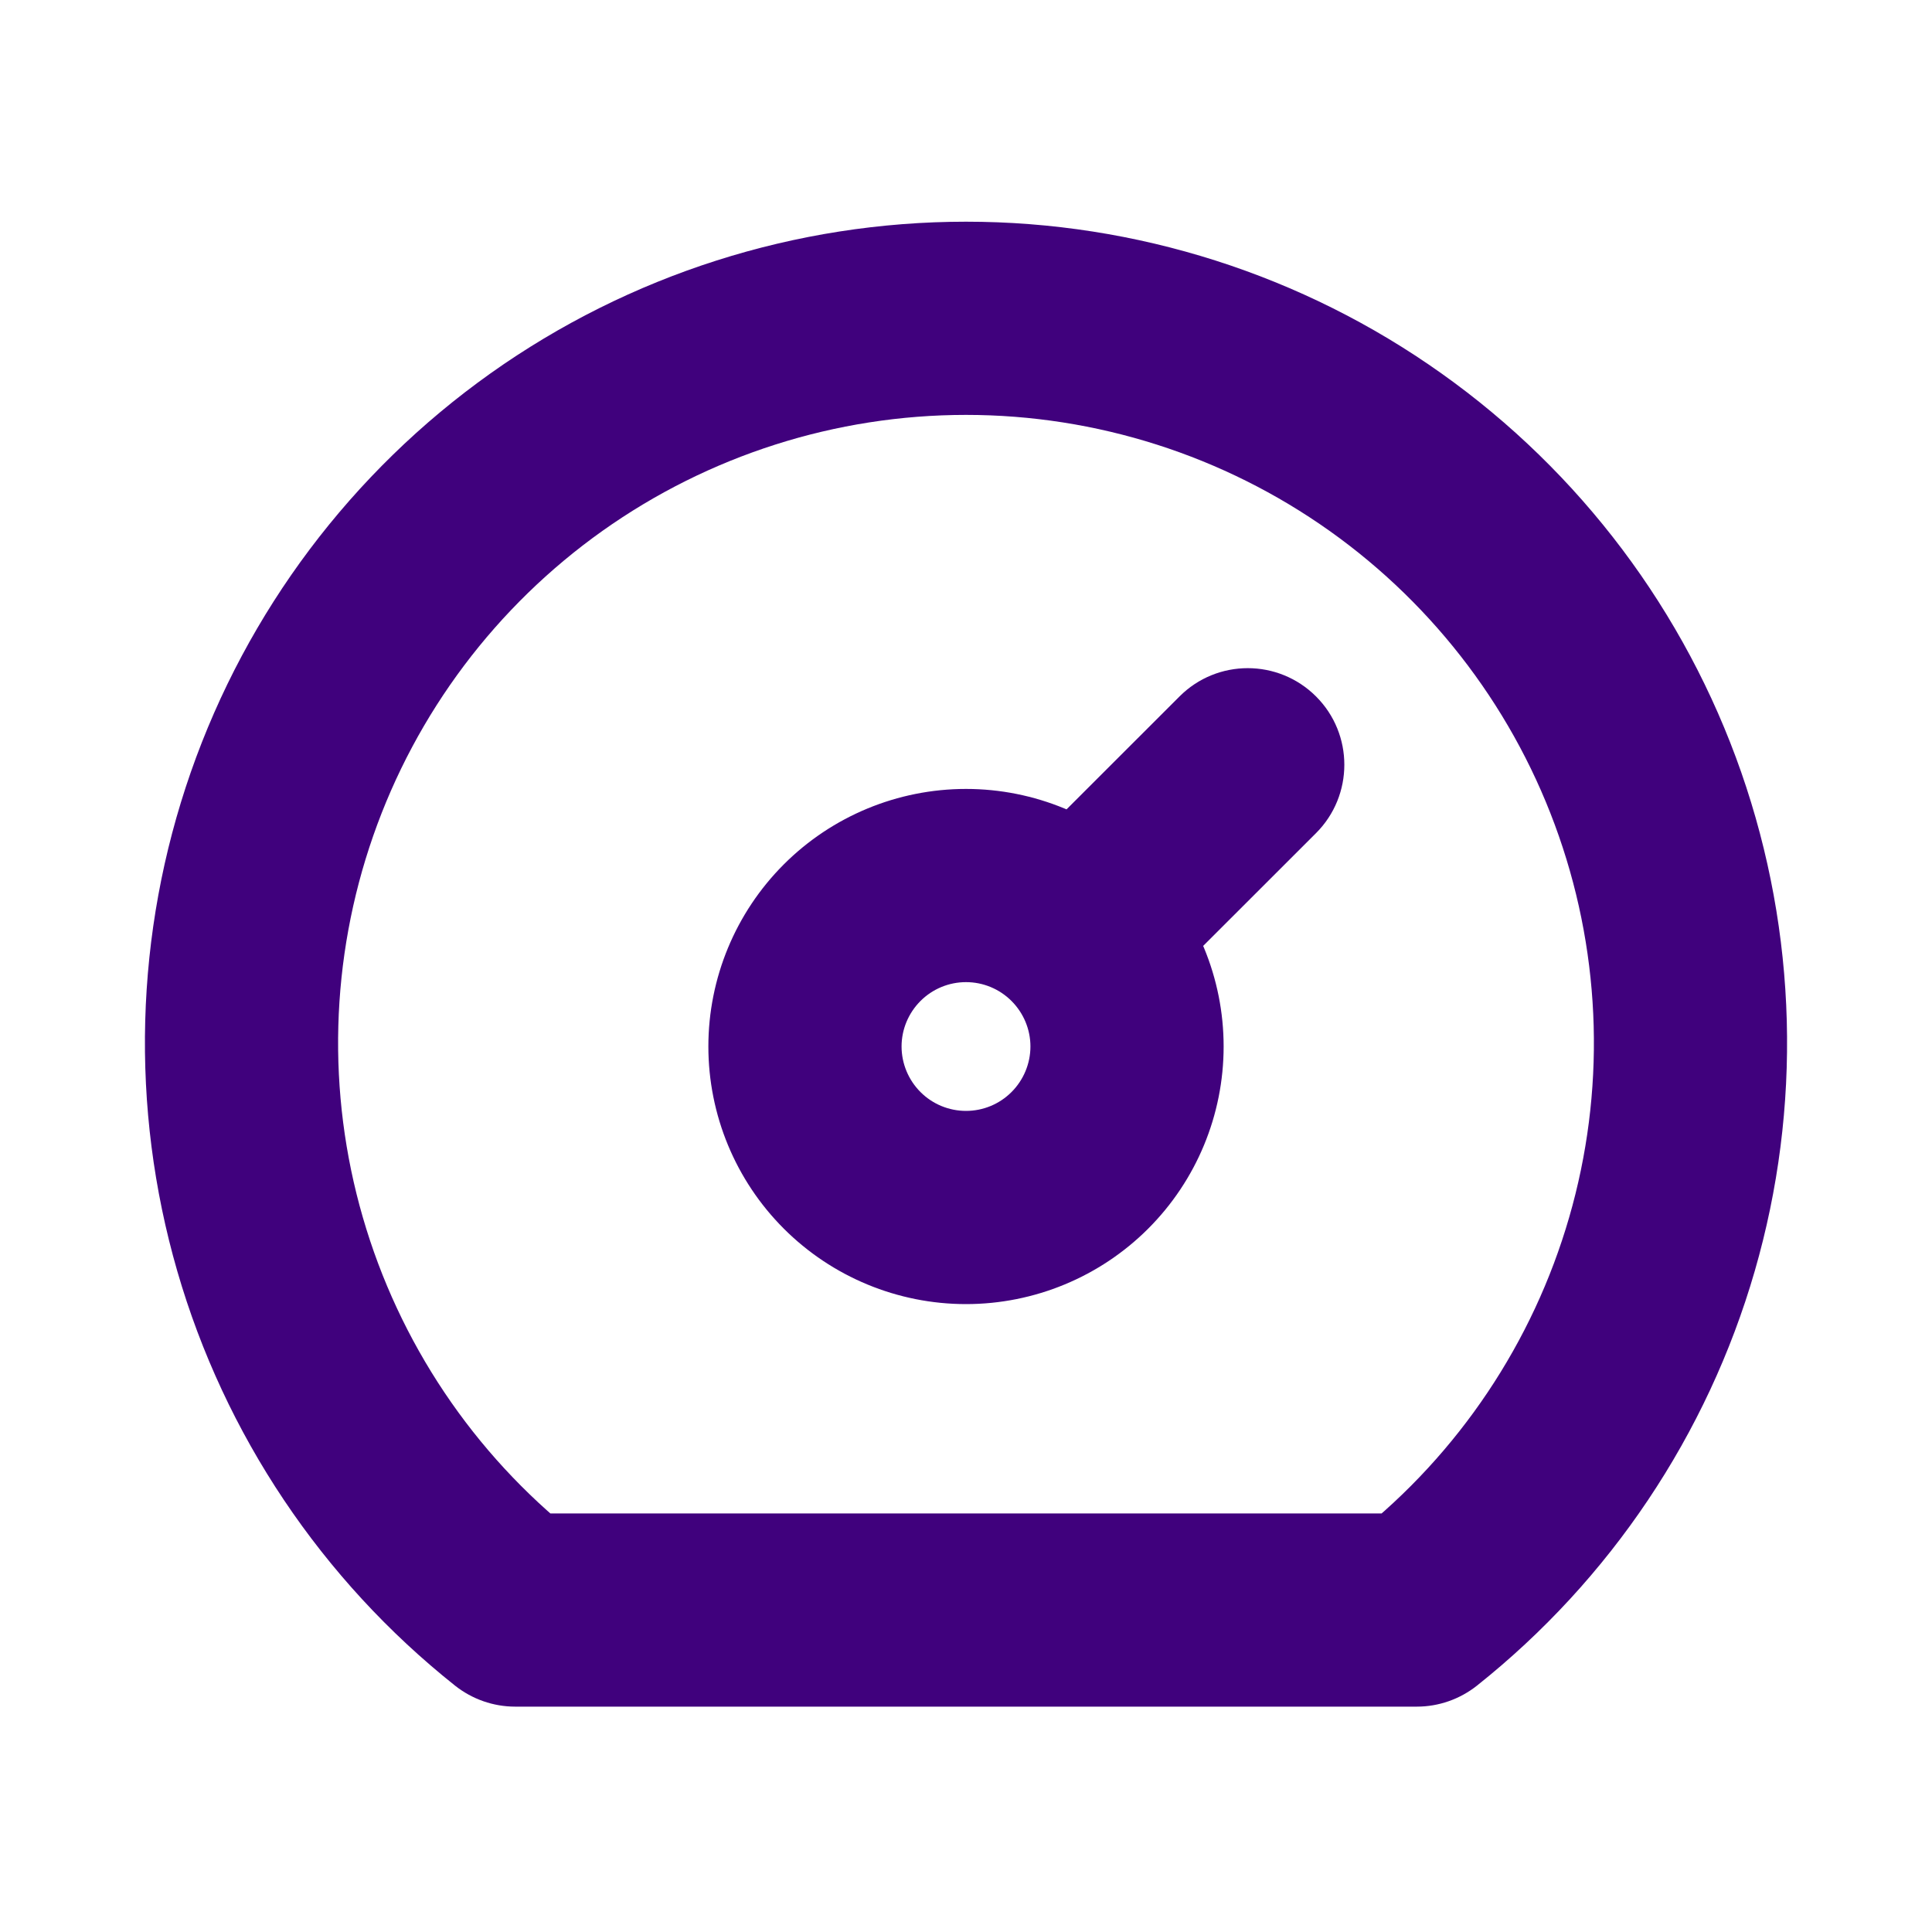 <svg width="20" height="20" viewBox="0 0 20 20" fill="none" xmlns="http://www.w3.org/2000/svg">
<g clip-path="url(#clip0_7119_1824)">
<path d="M10.501 8.918C10.111 9.308 10.111 9.942 10.501 10.332C10.892 10.723 11.525 10.723 11.915 10.332L10.501 8.918ZM13.624 8.624C14.014 8.233 14.014 7.6 13.624 7.21C13.233 6.819 12.6 6.819 12.21 7.21L13.624 8.624ZM5.333 16.667L4.711 17.45C4.888 17.59 5.107 17.667 5.333 17.667V16.667ZM14.667 16.667V17.667C14.893 17.667 15.112 17.59 15.289 17.45L14.667 16.667ZM7.333 10.833C7.333 11.541 7.614 12.219 8.114 12.719L9.529 11.305C9.404 11.18 9.333 11.01 9.333 10.833H7.333ZM8.114 12.719C8.614 13.219 9.293 13.5 10 13.5V11.5C9.823 11.5 9.654 11.43 9.529 11.305L8.114 12.719ZM10 13.5C10.707 13.5 11.386 13.219 11.886 12.719L10.471 11.305C10.346 11.43 10.177 11.5 10 11.5V13.5ZM11.886 12.719C12.386 12.219 12.667 11.541 12.667 10.833H10.667C10.667 11.01 10.596 11.18 10.471 11.305L11.886 12.719ZM12.667 10.833C12.667 10.126 12.386 9.448 11.886 8.948L10.471 10.362C10.596 10.487 10.667 10.656 10.667 10.833H12.667ZM11.886 8.948C11.386 8.448 10.707 8.167 10 8.167V10.167C10.177 10.167 10.346 10.237 10.471 10.362L11.886 8.948ZM10 8.167C9.293 8.167 8.614 8.448 8.114 8.948L9.529 10.362C9.654 10.237 9.823 10.167 10 10.167V8.167ZM8.114 8.948C7.614 9.448 7.333 10.126 7.333 10.833H9.333C9.333 10.656 9.404 10.487 9.529 10.362L8.114 8.948ZM11.915 10.332L13.624 8.624L12.21 7.21L10.501 8.918L11.915 10.332ZM5.956 15.884C4.9 15.045 4.131 13.898 3.756 12.602L1.835 13.158C2.325 14.852 3.33 16.352 4.711 17.45L5.956 15.884ZM3.756 12.602C3.381 11.307 3.419 9.927 3.863 8.654L1.975 7.994C1.394 9.66 1.345 11.464 1.835 13.158L3.756 12.602ZM3.863 8.654C4.307 7.38 5.137 6.277 6.236 5.496L5.078 3.865C3.641 4.886 2.556 6.329 1.975 7.994L3.863 8.654ZM6.236 5.496C7.336 4.715 8.651 4.295 10 4.295V2.295C8.236 2.295 6.516 2.844 5.078 3.865L6.236 5.496ZM10 4.295C11.349 4.295 12.664 4.715 13.764 5.496L14.921 3.865C13.484 2.844 11.764 2.295 10 2.295V4.295ZM13.764 5.496C14.863 6.277 15.693 7.38 16.137 8.654L18.025 7.994C17.444 6.329 16.359 4.886 14.921 3.865L13.764 5.496ZM16.137 8.654C16.581 9.927 16.619 11.307 16.244 12.602L18.165 13.158C18.655 11.464 18.606 9.66 18.025 7.994L16.137 8.654ZM16.244 12.602C15.869 13.898 15.1 15.045 14.044 15.884L15.289 17.45C16.669 16.352 17.675 14.852 18.165 13.158L16.244 12.602ZM14.667 15.667H5.333V17.667H14.667V15.667Z" fill="#40017D"/>
</g>
<defs>
<clipPath id="clip0_7119_1824">
<rect width="20" height="20" fill="white"/>
</clipPath>
</defs>
</svg>

